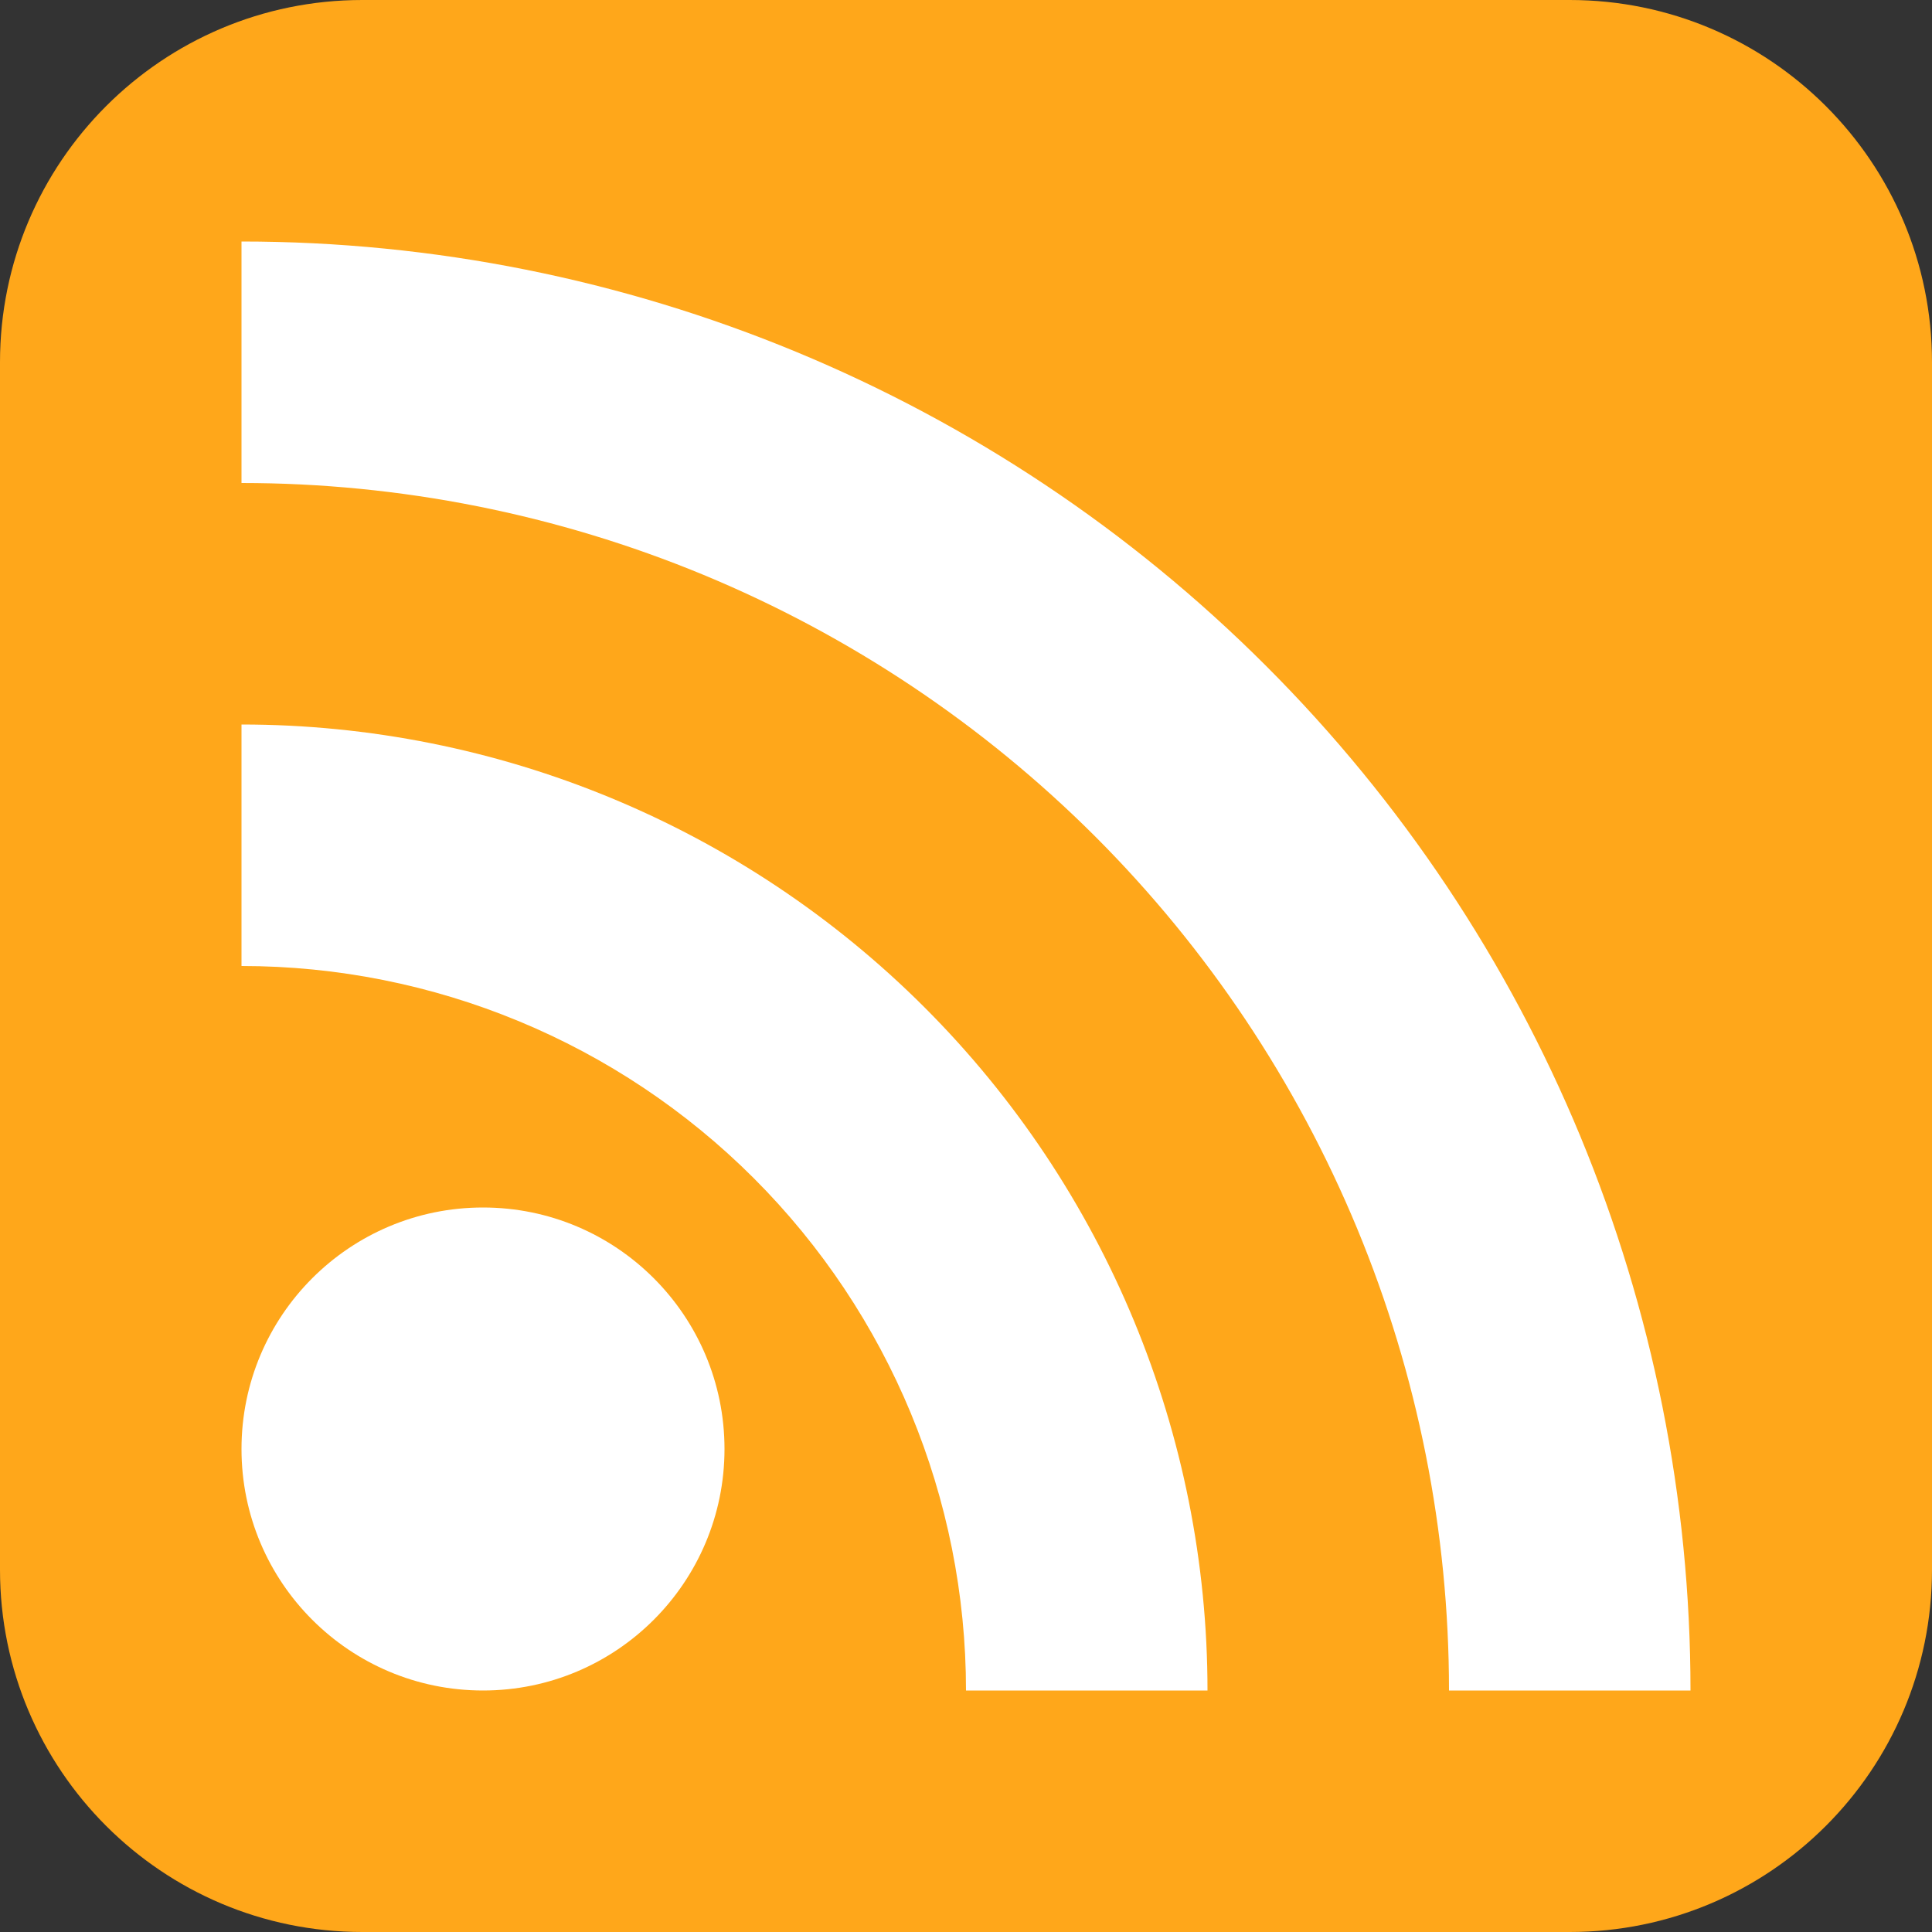 <svg width="25" height="25" viewBox="0 0 25 25" fill="none" xmlns="http://www.w3.org/2000/svg">
<rect x="0" y="0" width="25" height="25" fill="#333333" stroke="none"/>
<g id="feed" clip-path="url(#clip0_10777_11706)">
<path id="Vector" d="M20.312 0H4.688C2.099 0 0 2.099 0 4.688V20.312C0 22.901 2.099 25 4.688 25H20.312C22.901 25 25 22.901 25 20.312V4.688C25 2.099 22.901 0 20.312 0Z" fill="#FFA71A"/>
<path id="Vector_2" d="M6.25 21.875C7.976 21.875 9.375 20.476 9.375 18.75C9.375 17.024 7.976 15.625 6.25 15.625C4.524 15.625 3.125 17.024 3.125 18.75C3.125 20.476 4.524 21.875 6.25 21.875Z" fill="white"/>
<path id="Vector_3" d="M3.125 12.5C5.611 12.5 7.996 13.488 9.754 15.246C11.512 17.004 12.5 19.389 12.5 21.875H15.625C15.625 18.56 14.308 15.38 11.964 13.036C9.62 10.692 6.44 9.375 3.125 9.375V12.5Z" fill="white"/>
<path id="Vector_4" d="M3.125 6.25C5.177 6.25 7.209 6.654 9.104 7.439C11 8.225 12.723 9.376 14.174 10.826C15.624 12.277 16.775 14 17.561 15.896C18.346 17.791 18.75 19.823 18.75 21.875H21.875C21.875 16.902 19.9 12.133 16.383 8.617C12.867 5.1 8.098 3.125 3.125 3.125V6.25Z" fill="white"/>
</g>
<defs>
<clipPath id="clip0_10777_11706">
<rect width="25" height="25" fill="white"/>
</clipPath>
</defs>
</svg>
